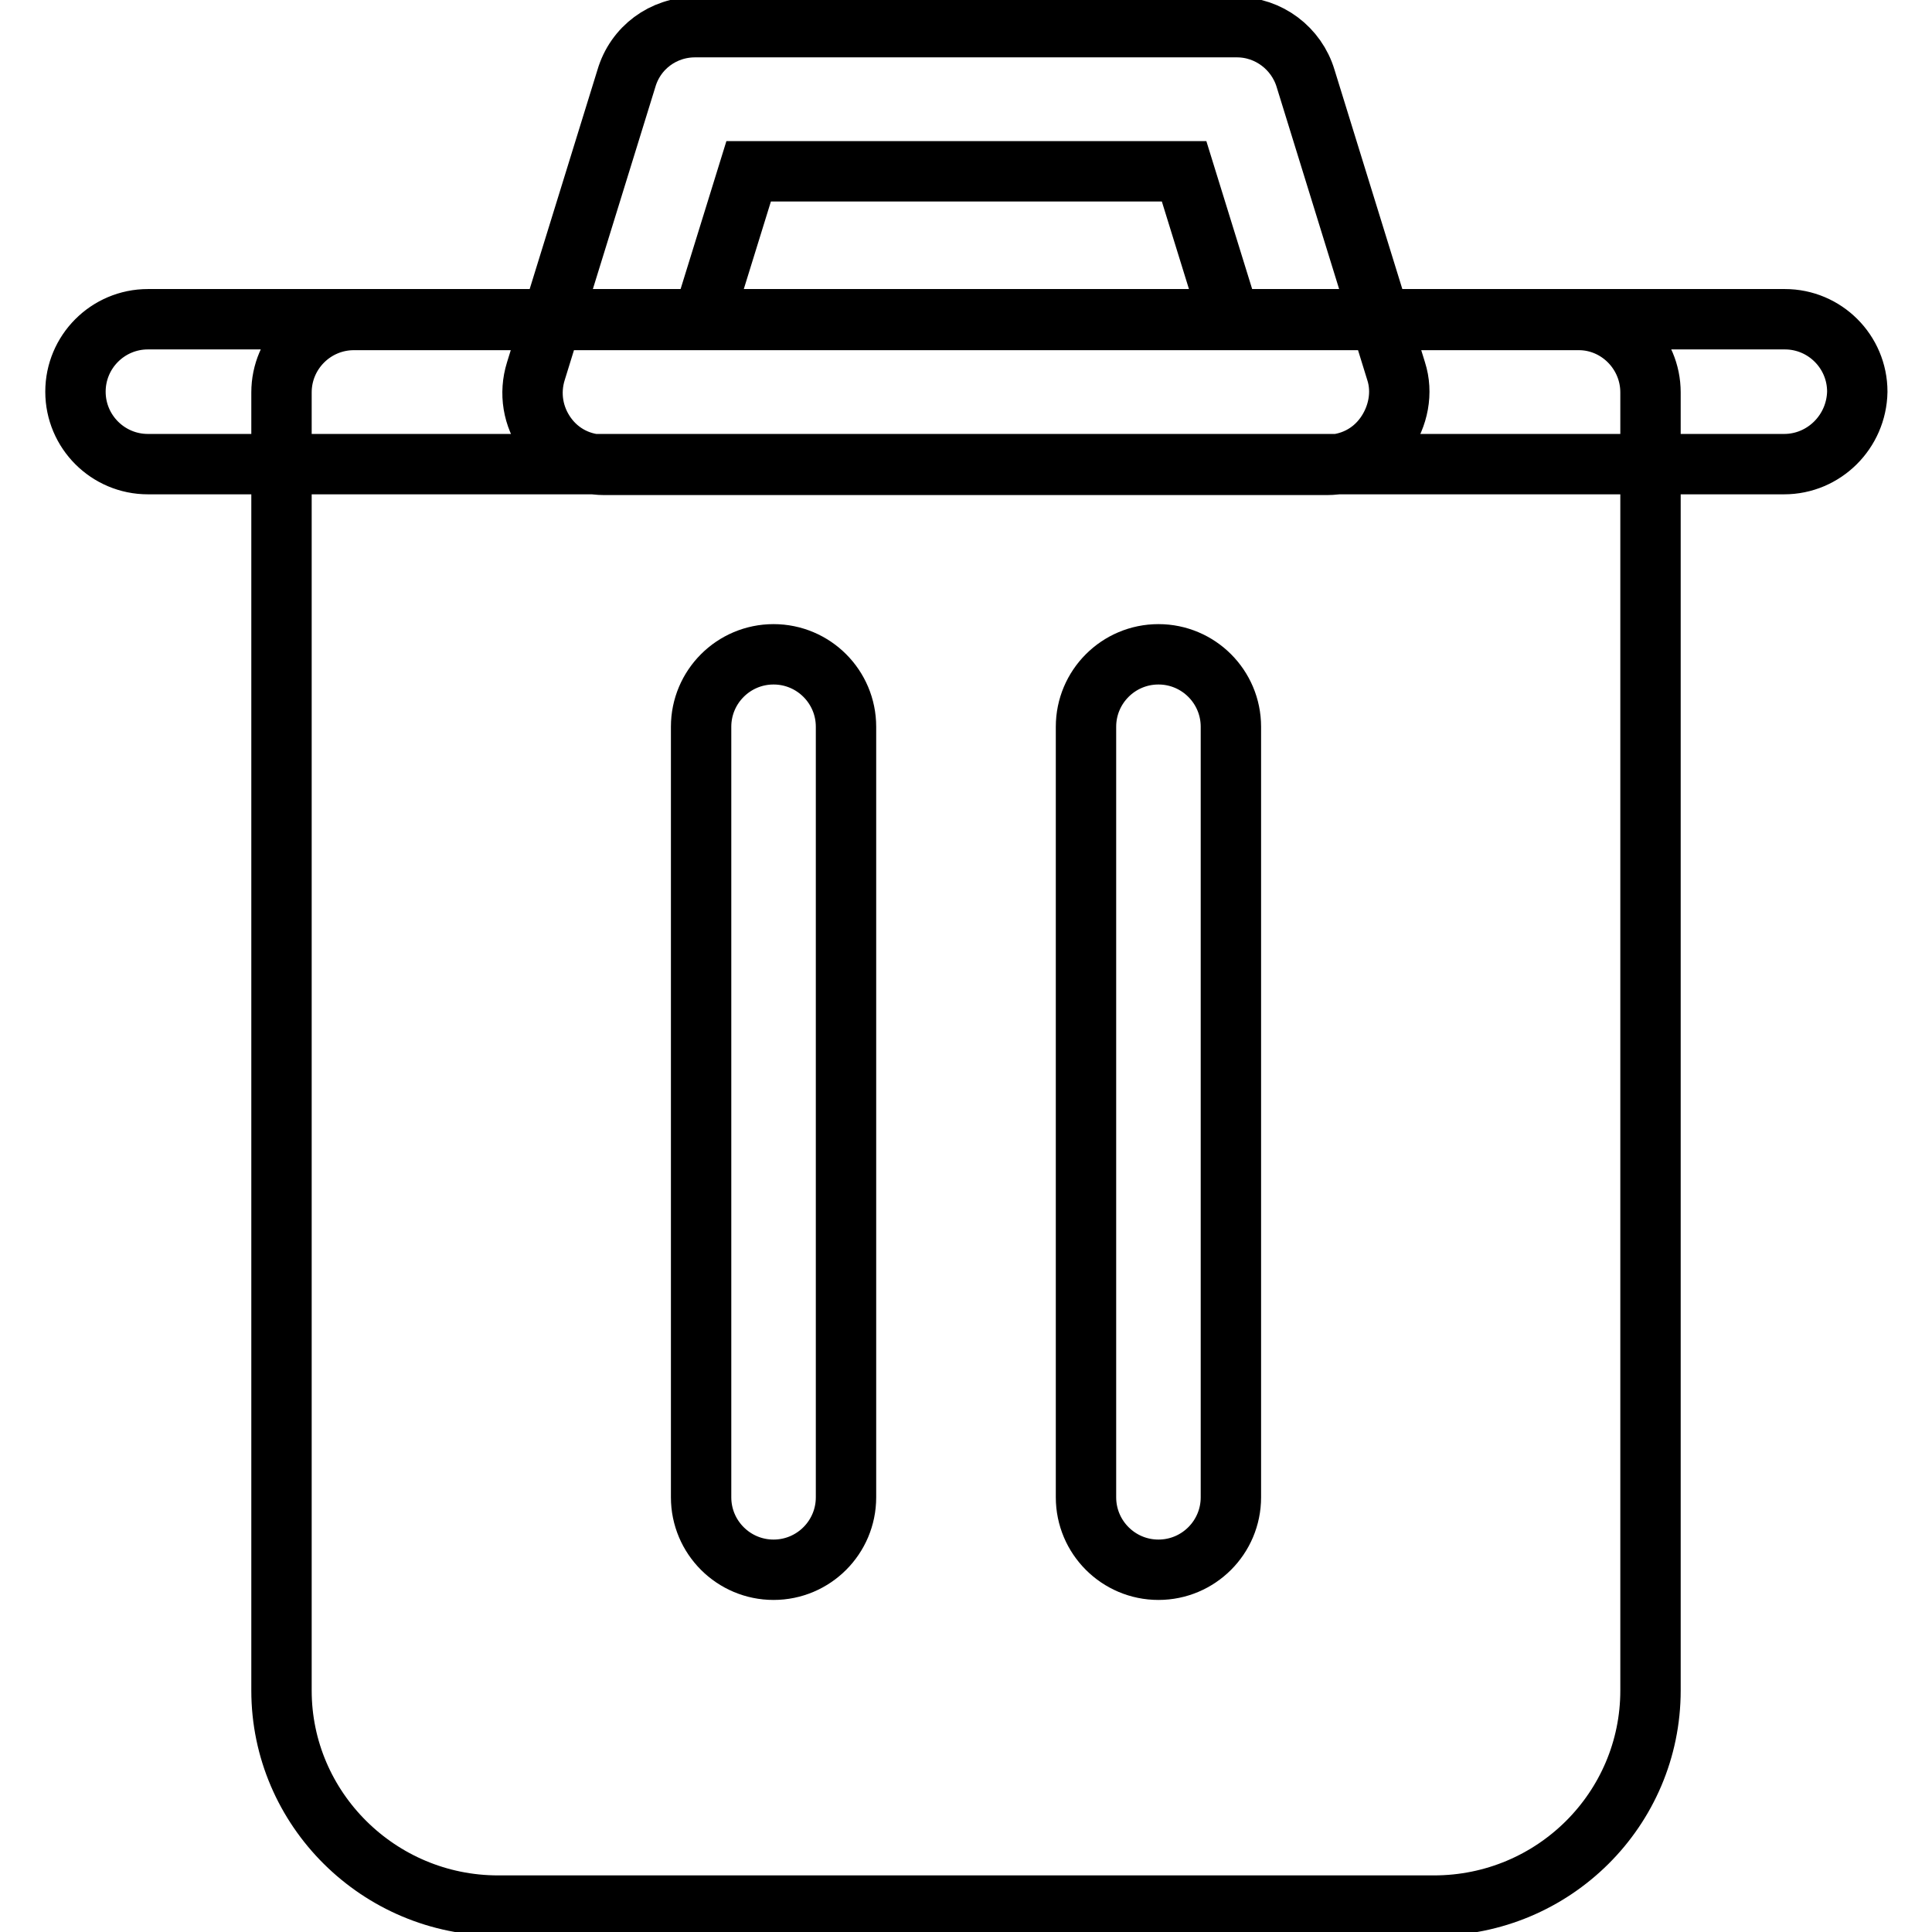 <?xml version="1.0" encoding="utf-8"?>
<!-- Svg Vector Icons : http://www.onlinewebfonts.com/icon -->
<!DOCTYPE svg PUBLIC "-//W3C//DTD SVG 1.1//EN" "http://www.w3.org/Graphics/SVG/1.1/DTD/svg11.dtd">
<svg version="1.1" xmlns="http://www.w3.org/2000/svg" xmlns:xlink="http://www.w3.org/1999/xlink" x="0px" y="0px" viewBox="0 0 256 256" enable-background="new 0 0 256 256" xml:space="preserve">
<g> <path stroke-width="8" fill-opacity="0" stroke="#000000"  d="M236.4,61.5H19.6c-5.3,0-9.6-4.3-9.6-9.6c0-5.3,4.3-9.6,9.6-9.6h216.9c5.3,0,9.6,4.3,9.6,9.6 C246,57.2,241.7,61.5,236.4,61.5L236.4,61.5z M185,49.2l-12-38.8c-1.2-4-4.9-6.8-9.1-6.8H92.1c-4.2,0-7.9,2.7-9.1,6.8L71,49.2 c-0.9,2.9-0.4,6,1.4,8.5c1.8,2.5,4.6,3.9,7.7,3.9h95.7c3.1,0,5.9-1.4,7.7-3.9C185.3,55.2,185.9,52,185,49.2z M93.1,42.4l6.1-19.7 h57.7l6.1,19.7H93.1z M209.2,42.4H46.9c-5.3,0-9.6,4.3-9.6,9.6v172c0,15.7,12.9,28.5,28.7,28.5H190c15.9,0,28.7-12.8,28.7-28.5V52 C218.7,46.7,214.4,42.4,209.2,42.4z M112.1,198.4c0,5.3-4.3,9.6-9.6,9.6c-5.3,0-9.6-4.3-9.6-9.6V96.3c0-5.3,4.3-9.6,9.6-9.6 c5.3,0,9.6,4.3,9.6,9.6V198.4z M163.1,198.4c0,5.3-4.3,9.6-9.6,9.6c-5.3,0-9.6-4.3-9.6-9.6V96.3c0-5.3,4.3-9.6,9.6-9.6 c5.3,0,9.6,4.3,9.6,9.6V198.4z"/></g>
</svg>